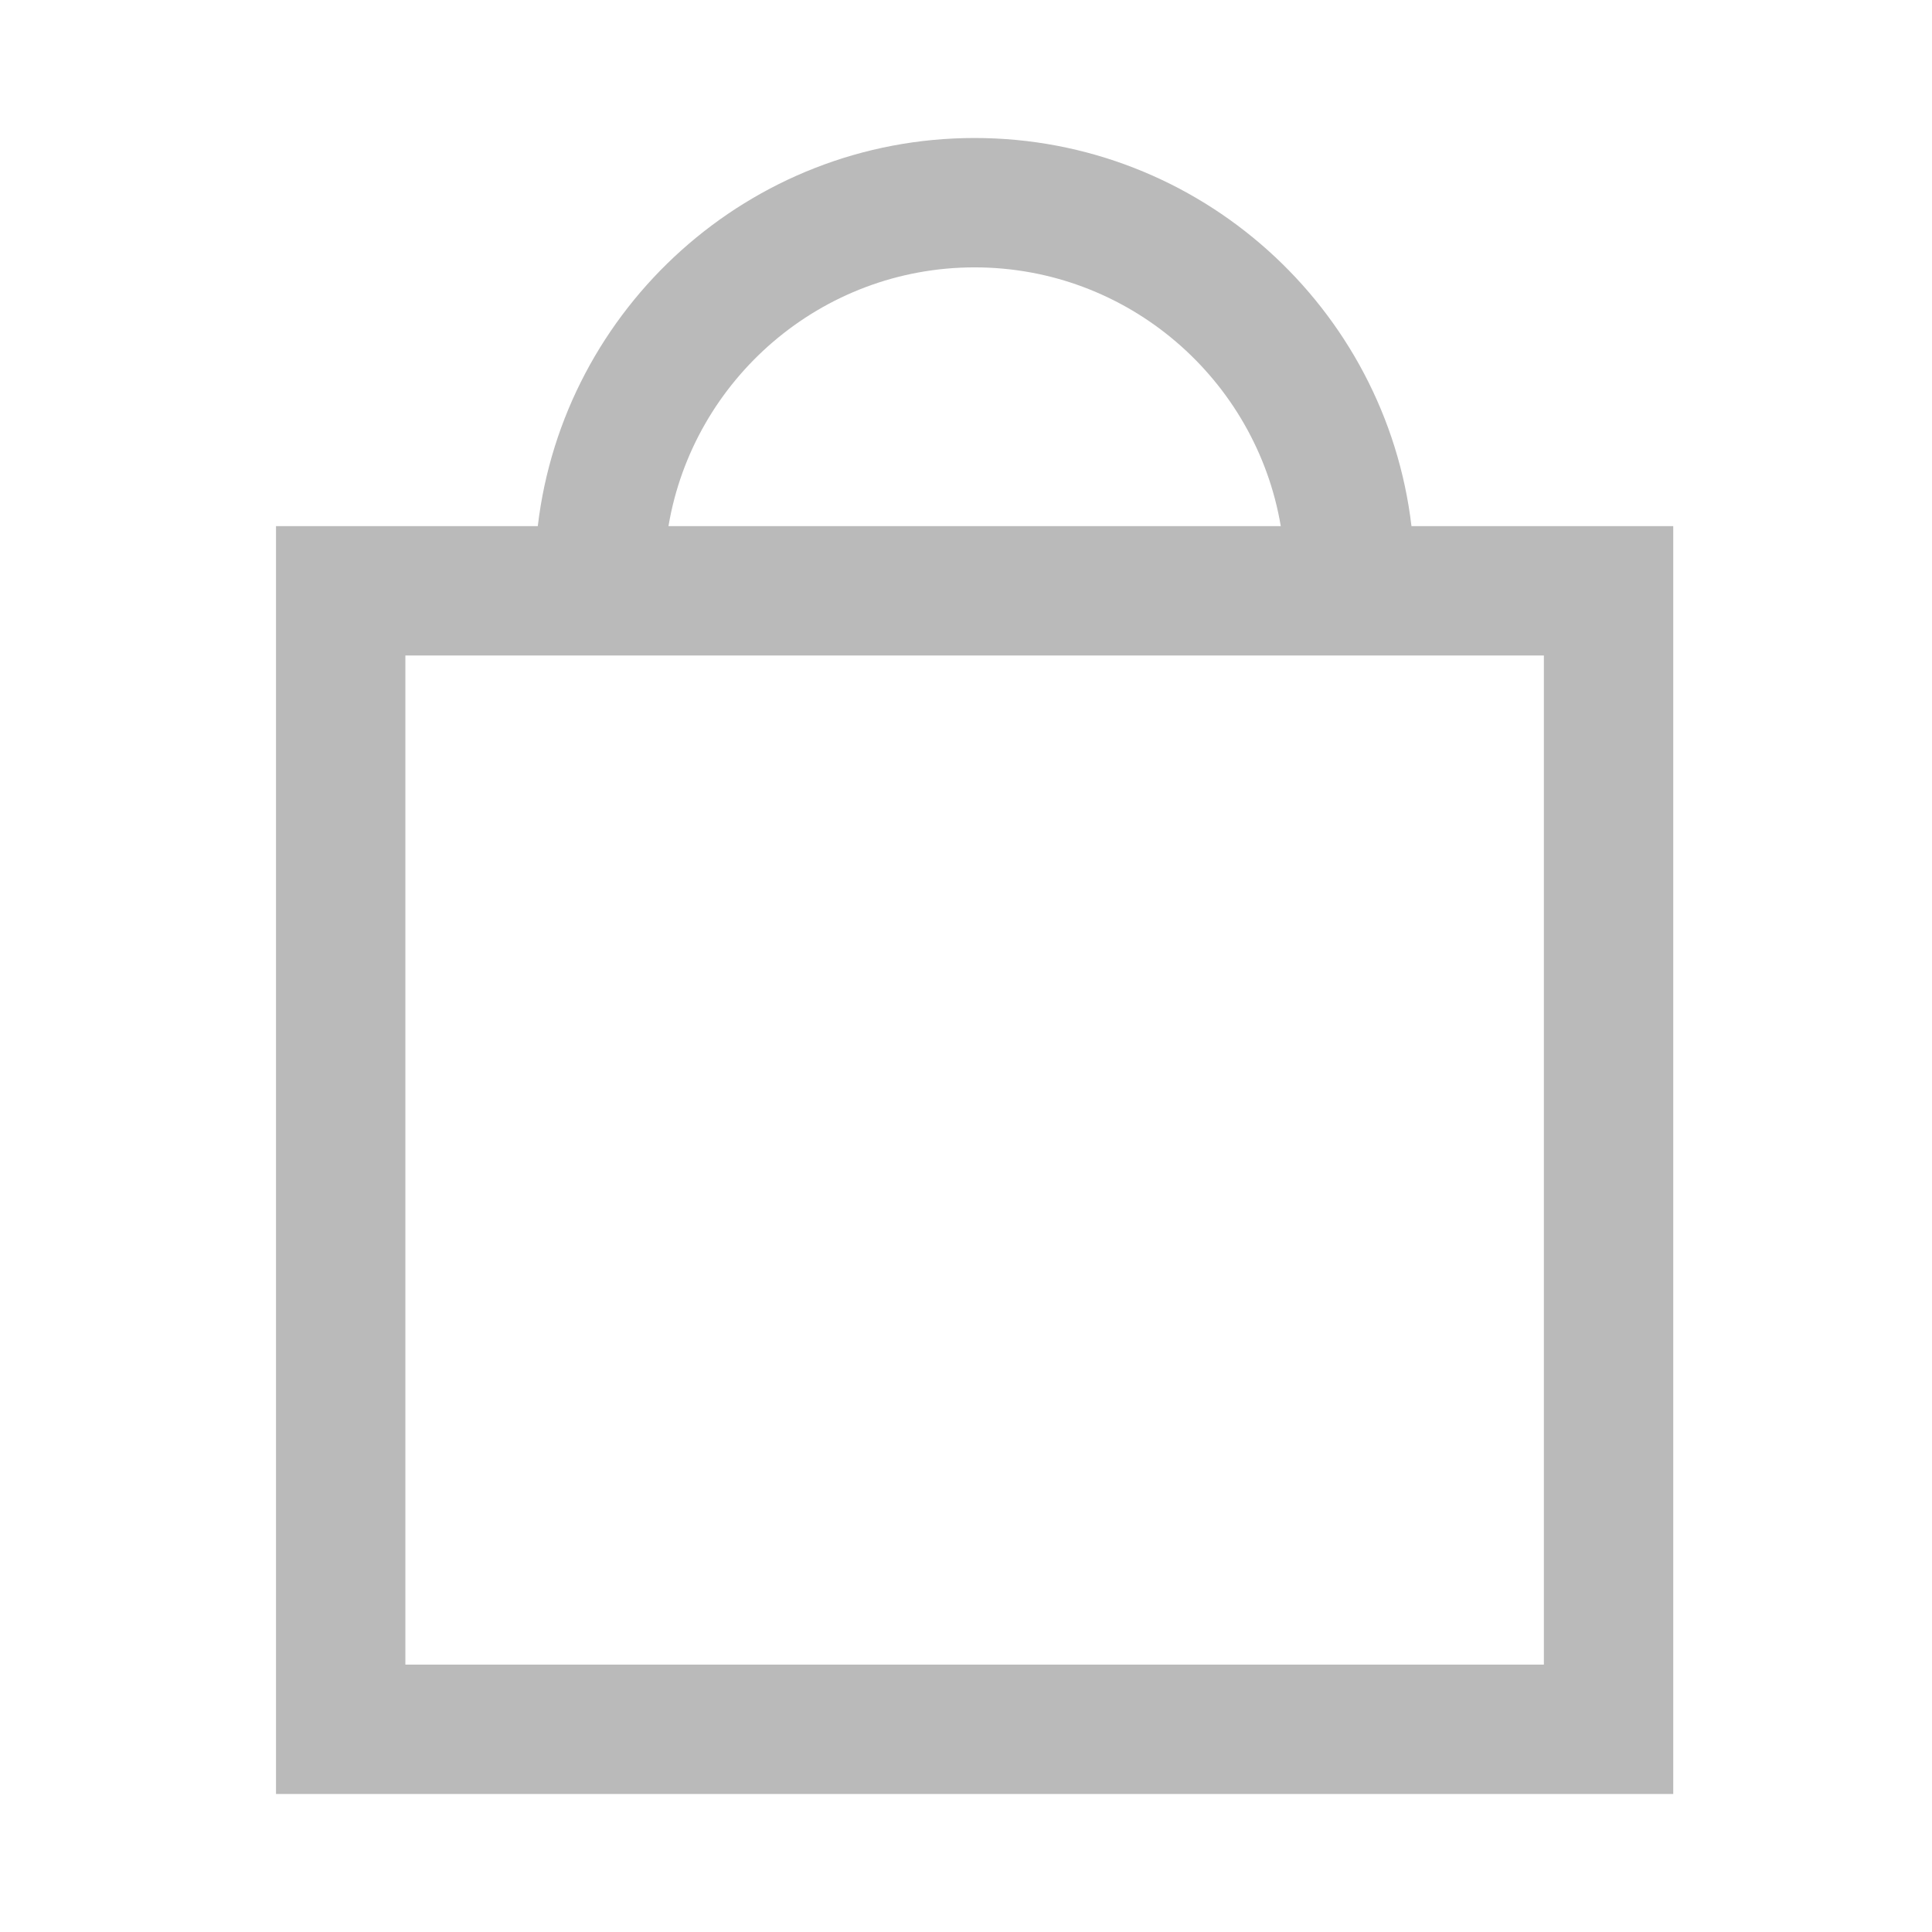 <svg width="28" height="28" viewBox="0 0 28 28" fill="none" xmlns="http://www.w3.org/2000/svg">
<g id="shopping-bag ">
<path id="Shape" fill-rule="evenodd" clip-rule="evenodd" d="M23.312 7.625H20.456C20.083 4.462 17.386 2 14.125 2C10.864 2 8.167 4.462 7.794 7.625H4.938H4L4 8.562V25.062L4 26H4.938H23.312H24.25V25.062V8.562V7.625H23.312ZM14.125 3.875C16.351 3.875 18.204 5.5 18.562 7.625H9.688C10.046 5.5 11.899 3.875 14.125 3.875ZM22.375 24.125H5.875V9.5H7.75H9.625H18.625H20.5H22.375V24.125Z" fill="#BABABA"/>
</g>
</svg>
